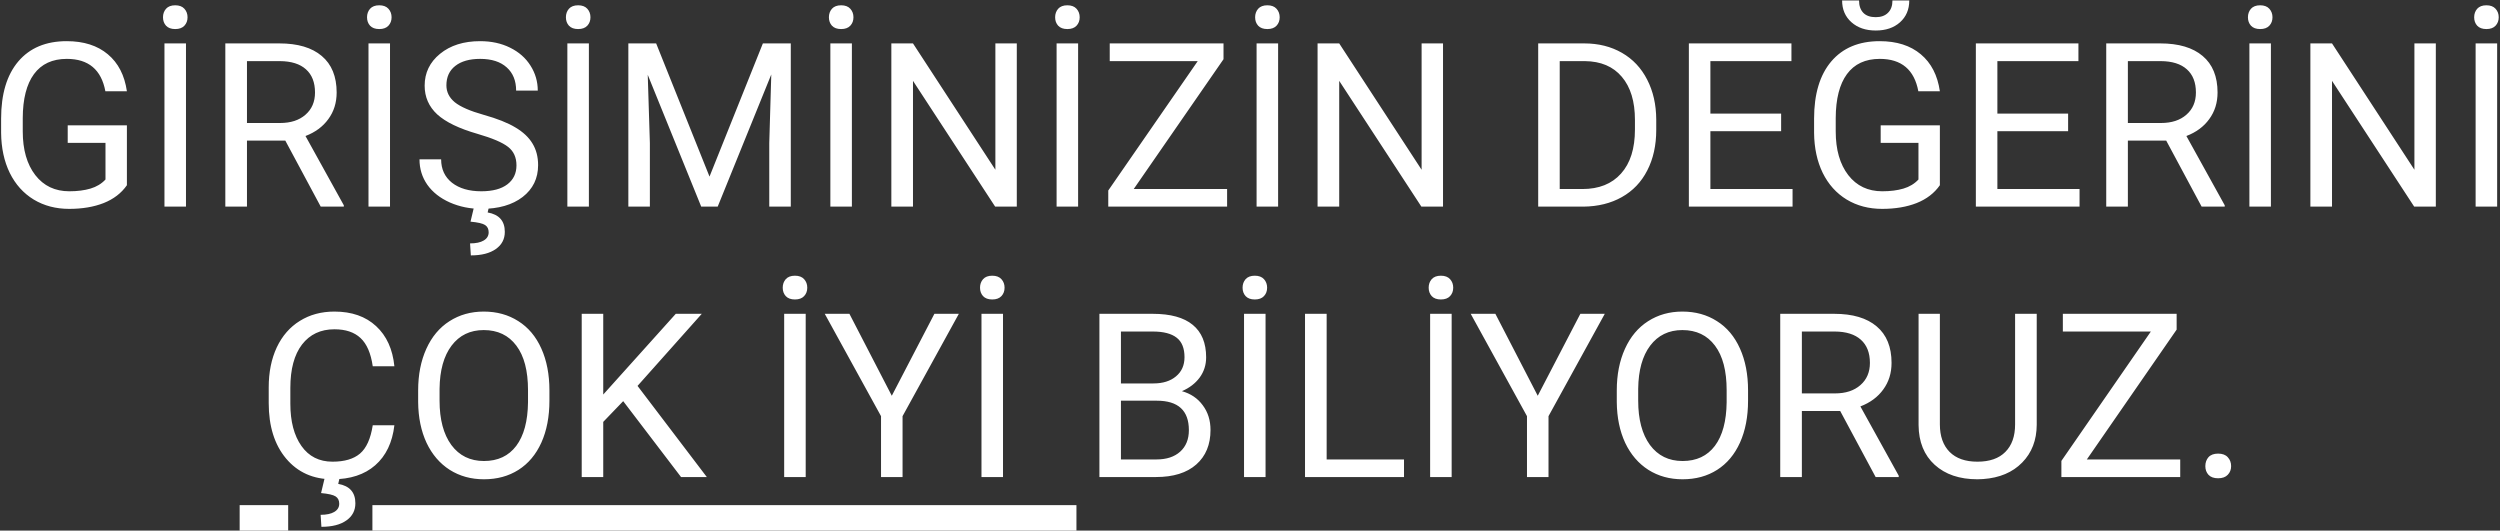 <svg width="980" height="208" viewBox="0 0 980 208" version="1.1" xmlns="http://www.w3.org/2000/svg" xmlns:xlink="http://www.w3.org/1999/xlink">
<rect x="0" y="0" width="980" height="208" fill="#333333" stroke="none"/>
<title>Group</title>
<desc>Created using Figma</desc>
<g id="Canvas" transform="translate(7776 3046)">
<g id="Group">
<g id="G&#196;&#176;R&#196;&#176;&#197;&#158;&#196;&#176;M&#196;&#176;N&#196;&#176;Z&#196;&#176;N DE&#196;&#158;ER&#196;&#176;">
<use xlink:href="#path0_fill" transform="translate(-7781 -3048)" fill="#FFFFFF"/>
</g>
<g id="Line">
<use xlink:href="#path1_stroke" transform="translate(-7626 -2844)" fill="#FFFFFF"/>
</g>
<g id="Line Copy 20">
<use xlink:href="#path2_stroke" transform="translate(-7678 -2844)" fill="#FFFFFF"/>
</g>
</g>
</g>
<defs>
<path id="path0_fill" d="M 54.745 74.606C 52.577 77.712 49.545 80.041 45.648 81.594C 41.781 83.117 37.27 83.879 32.113 83.879C 26.898 83.879 22.27 82.663 18.227 80.231C 14.184 77.77 11.049 74.284 8.822 69.772C 6.625 65.261 5.497 60.031 5.438 54.084L 5.438 48.503C 5.438 38.864 7.68 31.394 12.162 26.091C 16.674 20.788 23.002 18.137 31.146 18.137C 37.826 18.137 43.202 19.851 47.274 23.278C 51.347 26.677 53.837 31.511 54.745 37.78L 46.308 37.78C 44.726 29.314 39.687 25.08 31.19 25.08C 25.536 25.08 21.244 27.072 18.314 31.057C 15.414 35.012 13.949 40.754 13.92 48.283L 13.92 53.513C 13.92 60.69 15.56 66.403 18.842 70.651C 22.123 74.87 26.561 76.98 32.157 76.98C 35.321 76.98 38.09 76.628 40.463 75.925C 42.836 75.222 44.799 74.035 46.352 72.365L 46.352 57.995L 31.542 57.995L 31.542 51.14L 54.745 51.14L 54.745 74.606ZM 77.904 83L 69.467 83L 69.467 19.016L 77.904 19.016L 77.904 83ZM 68.895 8.776C 68.895 7.458 69.291 6.345 70.082 5.437C 70.902 4.528 72.103 4.074 73.686 4.074C 75.268 4.074 76.469 4.528 77.289 5.437C 78.109 6.345 78.519 7.458 78.519 8.776C 78.519 10.095 78.109 11.193 77.289 12.072C 76.469 12.951 75.268 13.391 73.686 13.391C 72.103 13.391 70.902 12.951 70.082 12.072C 69.291 11.193 68.895 10.095 68.895 8.776ZM 116.84 57.116L 101.811 57.116L 101.811 83L 93.329 83L 93.329 19.016L 114.511 19.016C 121.718 19.016 127.255 20.656 131.122 23.938C 135.019 27.219 136.967 31.994 136.967 38.264C 136.967 42.248 135.883 45.72 133.715 48.679C 131.576 51.638 128.588 53.85 124.75 55.315L 139.779 82.473L 139.779 83L 130.727 83L 116.84 57.116ZM 101.811 50.217L 114.774 50.217C 118.964 50.217 122.289 49.133 124.75 46.965C 127.24 44.797 128.485 41.897 128.485 38.264C 128.485 34.309 127.299 31.276 124.926 29.167C 122.582 27.058 119.184 25.988 114.73 25.959L 101.811 25.959L 101.811 50.217ZM 157.885 83L 149.447 83L 149.447 19.016L 157.885 19.016L 157.885 83ZM 148.876 8.776C 148.876 7.458 149.271 6.345 150.062 5.437C 150.883 4.528 152.084 4.074 153.666 4.074C 155.248 4.074 156.449 4.528 157.27 5.437C 158.09 6.345 158.5 7.458 158.5 8.776C 158.5 10.095 158.09 11.193 157.27 12.072C 156.449 12.951 155.248 13.391 153.666 13.391C 152.084 13.391 150.883 12.951 150.062 12.072C 149.271 11.193 148.876 10.095 148.876 8.776ZM 192.206 54.48C 184.97 52.399 179.696 49.851 176.386 46.833C 173.104 43.786 171.464 40.036 171.464 35.583C 171.464 30.544 173.471 26.384 177.484 23.102C 181.527 19.792 186.771 18.137 193.217 18.137C 197.611 18.137 201.522 18.986 204.95 20.686C 208.407 22.385 211.073 24.729 212.948 27.717C 214.853 30.705 215.805 33.972 215.805 37.517L 207.323 37.517C 207.323 33.649 206.093 30.617 203.632 28.42C 201.171 26.193 197.699 25.08 193.217 25.08C 189.057 25.08 185.805 26.003 183.461 27.849C 181.146 29.665 179.989 32.199 179.989 35.451C 179.989 38.059 181.088 40.27 183.285 42.087C 185.512 43.874 189.276 45.515 194.579 47.009C 199.911 48.503 204.071 50.158 207.06 51.975C 210.077 53.762 212.304 55.856 213.739 58.259C 215.204 60.661 215.937 63.488 215.937 66.74C 215.937 71.926 213.915 76.086 209.872 79.221C 205.829 82.326 200.424 83.879 193.656 83.879C 189.262 83.879 185.16 83.044 181.352 81.374C 177.543 79.675 174.599 77.36 172.519 74.431C 170.468 71.501 169.442 68.176 169.442 64.455L 177.924 64.455C 177.924 68.322 179.345 71.384 182.187 73.64C 185.058 75.866 188.881 76.98 193.656 76.98C 198.109 76.98 201.522 76.071 203.896 74.255C 206.269 72.439 207.455 69.963 207.455 66.828C 207.455 63.693 206.356 61.276 204.159 59.577C 201.962 57.849 197.978 56.149 192.206 54.48ZM 196.688 83L 196.161 85.285C 200.644 86.076 202.885 88.61 202.885 92.888C 202.885 95.73 201.713 97.971 199.369 99.611C 197.025 101.281 193.759 102.116 189.569 102.116L 189.262 97.414C 191.576 97.414 193.363 97.033 194.623 96.272C 195.912 95.51 196.557 94.44 196.557 93.064C 196.557 91.774 196.088 90.822 195.15 90.207C 194.213 89.592 192.309 89.152 189.438 88.889L 190.844 83L 196.688 83ZM 235.844 83L 227.406 83L 227.406 19.016L 235.844 19.016L 235.844 83ZM 226.835 8.776C 226.835 7.458 227.23 6.345 228.021 5.437C 228.842 4.528 230.043 4.074 231.625 4.074C 233.207 4.074 234.408 4.528 235.229 5.437C 236.049 6.345 236.459 7.458 236.459 8.776C 236.459 10.095 236.049 11.193 235.229 12.072C 234.408 12.951 233.207 13.391 231.625 13.391C 230.043 13.391 228.842 12.951 228.021 12.072C 227.23 11.193 226.835 10.095 226.835 8.776ZM 262.211 19.016L 283.129 71.223L 304.047 19.016L 314.989 19.016L 314.989 83L 306.552 83L 306.552 58.083L 307.343 31.189L 286.337 83L 279.877 83L 258.915 31.32L 259.75 58.083L 259.75 83L 251.312 83L 251.312 19.016L 262.211 19.016ZM 338.939 83L 330.502 83L 330.502 19.016L 338.939 19.016L 338.939 83ZM 329.931 8.776C 329.931 7.458 330.326 6.345 331.117 5.437C 331.938 4.528 333.139 4.074 334.721 4.074C 336.303 4.074 337.504 4.528 338.324 5.437C 339.145 6.345 339.555 7.458 339.555 8.776C 339.555 10.095 339.145 11.193 338.324 12.072C 337.504 12.951 336.303 13.391 334.721 13.391C 333.139 13.391 331.938 12.951 331.117 12.072C 330.326 11.193 329.931 10.095 329.931 8.776ZM 403.583 83L 395.102 83L 362.89 33.693L 362.89 83L 354.408 83L 354.408 19.016L 362.89 19.016L 395.189 68.542L 395.189 19.016L 403.583 19.016L 403.583 83ZM 427.621 83L 419.184 83L 419.184 19.016L 427.621 19.016L 427.621 83ZM 418.612 8.776C 418.612 7.458 419.008 6.345 419.799 5.437C 420.619 4.528 421.82 4.074 423.402 4.074C 424.984 4.074 426.186 4.528 427.006 5.437C 427.826 6.345 428.236 7.458 428.236 8.776C 428.236 10.095 427.826 11.193 427.006 12.072C 426.186 12.951 424.984 13.391 423.402 13.391C 421.82 13.391 420.619 12.951 419.799 12.072C 419.008 11.193 418.612 10.095 418.612 8.776ZM 449.418 76.101L 486.024 76.101L 486.024 83L 439.442 83L 439.442 76.672L 474.511 25.959L 440.014 25.959L 440.014 19.016L 484.618 19.016L 484.618 25.212L 449.418 76.101ZM 506.02 83L 497.582 83L 497.582 19.016L 506.02 19.016L 506.02 83ZM 497.011 8.776C 497.011 7.458 497.406 6.345 498.197 5.437C 499.018 4.528 500.219 4.074 501.801 4.074C 503.383 4.074 504.584 4.528 505.404 5.437C 506.225 6.345 506.635 7.458 506.635 8.776C 506.635 10.095 506.225 11.193 505.404 12.072C 504.584 12.951 503.383 13.391 501.801 13.391C 500.219 13.391 499.018 12.951 498.197 12.072C 497.406 11.193 497.011 10.095 497.011 8.776ZM 570.663 83L 562.182 83L 529.97 33.693L 529.97 83L 521.488 83L 521.488 19.016L 529.97 19.016L 562.27 68.542L 562.27 19.016L 570.663 19.016L 570.663 83ZM 607.973 83L 607.973 19.016L 626.034 19.016C 631.601 19.016 636.522 20.246 640.8 22.707C 645.077 25.168 648.373 28.669 650.688 33.21C 653.031 37.751 654.218 42.966 654.247 48.855L 654.247 52.941C 654.247 58.977 653.075 64.265 650.731 68.806C 648.417 73.347 645.092 76.833 640.756 79.265C 636.449 81.696 631.425 82.941 625.683 83L 607.973 83ZM 616.41 25.959L 616.41 76.101L 625.287 76.101C 631.791 76.101 636.845 74.079 640.448 70.036C 644.081 65.993 645.897 60.236 645.897 52.766L 645.897 49.03C 645.897 41.765 644.184 36.125 640.756 32.111C 637.357 28.068 632.523 26.018 626.254 25.959L 616.41 25.959ZM 703.202 53.425L 675.473 53.425L 675.473 76.101L 707.685 76.101L 707.685 83L 667.035 83L 667.035 19.016L 707.245 19.016L 707.245 25.959L 675.473 25.959L 675.473 46.525L 703.202 46.525L 703.202 53.425ZM 765.429 74.606C 763.261 77.712 760.229 80.041 756.332 81.594C 752.465 83.117 747.953 83.879 742.797 83.879C 737.582 83.879 732.953 82.663 728.91 80.231C 724.867 77.77 721.732 74.284 719.506 69.772C 717.309 65.261 716.181 60.031 716.122 54.084L 716.122 48.503C 716.122 38.864 718.363 31.394 722.846 26.091C 727.357 20.788 733.686 18.137 741.83 18.137C 748.51 18.137 753.886 19.851 757.958 23.278C 762.03 26.677 764.521 31.511 765.429 37.78L 756.991 37.78C 755.409 29.314 750.37 25.08 741.874 25.08C 736.22 25.08 731.928 27.072 728.998 31.057C 726.098 35.012 724.633 40.754 724.604 48.283L 724.604 53.513C 724.604 60.69 726.244 66.403 729.525 70.651C 732.807 74.87 737.245 76.98 742.841 76.98C 746.005 76.98 748.773 76.628 751.146 75.925C 753.52 75.222 755.482 74.035 757.035 72.365L 757.035 57.995L 742.226 57.995L 742.226 51.14L 765.429 51.14L 765.429 74.606ZM 753.432 2.185C 753.432 5.729 752.216 8.586 749.784 10.754C 747.382 12.893 744.218 13.962 740.292 13.962C 736.366 13.962 733.188 12.878 730.756 10.71C 728.324 8.542 727.108 5.7 727.108 2.185L 733.744 2.185C 733.744 4.235 734.301 5.847 735.414 7.019C 736.527 8.161 738.153 8.732 740.292 8.732C 742.343 8.732 743.939 8.161 745.082 7.019C 746.254 5.876 746.84 4.265 746.84 2.185L 753.432 2.185ZM 815.702 53.425L 787.973 53.425L 787.973 76.101L 820.185 76.101L 820.185 83L 779.535 83L 779.535 19.016L 819.745 19.016L 819.745 25.959L 787.973 25.959L 787.973 46.525L 815.702 46.525L 815.702 53.425ZM 854.154 57.116L 839.125 57.116L 839.125 83L 830.644 83L 830.644 19.016L 851.825 19.016C 859.032 19.016 864.569 20.656 868.437 23.938C 872.333 27.219 874.281 31.994 874.281 38.264C 874.281 42.248 873.197 45.72 871.029 48.679C 868.891 51.638 865.902 53.85 862.064 55.315L 877.094 82.473L 877.094 83L 868.041 83L 854.154 57.116ZM 839.125 50.217L 852.089 50.217C 856.278 50.217 859.604 49.133 862.064 46.965C 864.555 44.797 865.8 41.897 865.8 38.264C 865.8 34.309 864.613 31.276 862.24 29.167C 859.896 27.058 856.498 25.988 852.045 25.959L 839.125 25.959L 839.125 50.217ZM 895.199 83L 886.762 83L 886.762 19.016L 895.199 19.016L 895.199 83ZM 886.19 8.776C 886.19 7.458 886.586 6.345 887.377 5.437C 888.197 4.528 889.398 4.074 890.98 4.074C 892.562 4.074 893.764 4.528 894.584 5.437C 895.404 6.345 895.814 7.458 895.814 8.776C 895.814 10.095 895.404 11.193 894.584 12.072C 893.764 12.951 892.562 13.391 890.98 13.391C 889.398 13.391 888.197 12.951 887.377 12.072C 886.586 11.193 886.19 10.095 886.19 8.776ZM 959.843 83L 951.361 83L 919.149 33.693L 919.149 83L 910.668 83L 910.668 19.016L 919.149 19.016L 951.449 68.542L 951.449 19.016L 959.843 19.016L 959.843 83ZM 983.881 83L 975.443 83L 975.443 19.016L 983.881 19.016L 983.881 83ZM 974.872 8.776C 974.872 7.458 975.268 6.345 976.059 5.437C 976.879 4.528 978.08 4.074 979.662 4.074C 981.244 4.074 982.445 4.528 983.266 5.437C 984.086 6.345 984.496 7.458 984.496 8.776C 984.496 10.095 984.086 11.193 983.266 12.072C 982.445 12.951 981.244 13.391 979.662 13.391C 978.08 13.391 976.879 12.951 976.059 12.072C 975.268 11.193 974.872 10.095 974.872 8.776ZM 159.599 168.697C 158.808 175.465 156.303 180.694 152.084 184.386C 147.895 188.048 142.313 189.879 135.341 189.879C 127.782 189.879 121.718 187.169 117.147 181.749C 112.606 176.329 110.336 169.078 110.336 159.996L 110.336 153.844C 110.336 147.896 111.391 142.667 113.5 138.155C 115.639 133.644 118.656 130.187 122.553 127.784C 126.449 125.353 130.961 124.137 136.088 124.137C 142.885 124.137 148.334 126.041 152.436 129.85C 156.537 133.629 158.925 138.873 159.599 145.582L 151.117 145.582C 150.385 140.484 148.788 136.793 146.327 134.508C 143.896 132.223 140.482 131.08 136.088 131.08C 130.697 131.08 126.464 133.072 123.388 137.057C 120.341 141.041 118.817 146.71 118.817 154.063L 118.817 160.26C 118.817 167.203 120.268 172.726 123.168 176.827C 126.068 180.929 130.126 182.979 135.341 182.979C 140.028 182.979 143.617 181.925 146.107 179.815C 148.627 177.677 150.297 173.971 151.117 168.697L 159.599 168.697ZM 138.109 189.396L 137.582 191.681C 142.064 192.472 144.306 195.006 144.306 199.283C 144.306 202.125 143.134 204.366 140.79 206.007C 138.446 207.677 135.18 208.512 130.99 208.512L 130.683 203.81C 132.997 203.81 134.784 203.429 136.044 202.667C 137.333 201.905 137.978 200.836 137.978 199.459C 137.978 198.17 137.509 197.218 136.571 196.603C 135.634 195.987 133.729 195.548 130.858 195.284L 132.265 189.396L 138.109 189.396ZM 220.375 159.073C 220.375 165.343 219.32 170.821 217.211 175.509C 215.102 180.167 212.113 183.727 208.246 186.188C 204.379 188.648 199.867 189.879 194.711 189.879C 189.672 189.879 185.204 188.648 181.308 186.188C 177.411 183.697 174.379 180.167 172.211 175.597C 170.072 170.997 168.974 165.68 168.915 159.645L 168.915 155.03C 168.915 148.878 169.984 143.443 172.123 138.727C 174.262 134.01 177.279 130.406 181.176 127.916C 185.102 125.396 189.584 124.137 194.623 124.137C 199.75 124.137 204.262 125.382 208.158 127.872C 212.084 130.333 215.102 133.922 217.211 138.639C 219.32 143.326 220.375 148.79 220.375 155.03L 220.375 159.073ZM 211.981 154.942C 211.981 147.354 210.458 141.539 207.411 137.496C 204.364 133.424 200.102 131.388 194.623 131.388C 189.291 131.388 185.087 133.424 182.011 137.496C 178.964 141.539 177.396 147.164 177.309 154.371L 177.309 159.073C 177.309 166.427 178.847 172.213 181.923 176.432C 185.028 180.621 189.291 182.716 194.711 182.716C 200.16 182.716 204.379 180.738 207.367 176.783C 210.355 172.799 211.894 167.101 211.981 159.688L 211.981 154.942ZM 249.291 159.249L 241.469 167.379L 241.469 189L 233.031 189L 233.031 125.016L 241.469 125.016L 241.469 156.656L 269.901 125.016L 280.097 125.016L 254.916 153.272L 282.074 189L 271.967 189L 249.291 159.249ZM 320.834 189L 312.396 189L 312.396 125.016L 320.834 125.016L 320.834 189ZM 311.825 114.776C 311.825 113.458 312.221 112.345 313.012 111.437C 313.832 110.528 315.033 110.074 316.615 110.074C 318.197 110.074 319.398 110.528 320.219 111.437C 321.039 112.345 321.449 113.458 321.449 114.776C 321.449 116.095 321.039 117.193 320.219 118.072C 319.398 118.951 318.197 119.391 316.615 119.391C 315.033 119.391 313.832 118.951 313.012 118.072C 312.221 117.193 311.825 116.095 311.825 114.776ZM 354.584 157.14L 371.283 125.016L 380.863 125.016L 358.803 165.138L 358.803 189L 350.365 189L 350.365 165.138L 328.305 125.016L 337.973 125.016L 354.584 157.14ZM 398.178 189L 389.74 189L 389.74 125.016L 398.178 125.016L 398.178 189ZM 389.169 114.776C 389.169 113.458 389.564 112.345 390.355 111.437C 391.176 110.528 392.377 110.074 393.959 110.074C 395.541 110.074 396.742 110.528 397.562 111.437C 398.383 112.345 398.793 113.458 398.793 114.776C 398.793 116.095 398.383 117.193 397.562 118.072C 396.742 118.951 395.541 119.391 393.959 119.391C 392.377 119.391 391.176 118.951 390.355 118.072C 389.564 117.193 389.169 116.095 389.169 114.776ZM 435.971 189L 435.971 125.016L 456.889 125.016C 463.832 125.016 469.047 126.451 472.533 129.322C 476.049 132.193 477.807 136.441 477.807 142.066C 477.807 145.055 476.957 147.706 475.258 150.021C 473.559 152.306 471.244 154.078 468.314 155.338C 471.771 156.305 474.496 158.15 476.488 160.875C 478.51 163.57 479.521 166.793 479.521 170.543C 479.521 176.285 477.66 180.797 473.939 184.078C 470.219 187.359 464.96 189 458.163 189L 435.971 189ZM 444.408 159.073L 444.408 182.101L 458.339 182.101C 462.265 182.101 465.355 181.09 467.611 179.068C 469.896 177.018 471.039 174.205 471.039 170.631C 471.039 162.926 466.85 159.073 458.471 159.073L 444.408 159.073ZM 444.408 152.306L 457.152 152.306C 460.844 152.306 463.788 151.383 465.985 149.537C 468.212 147.691 469.325 145.187 469.325 142.022C 469.325 138.507 468.3 135.958 466.249 134.376C 464.198 132.765 461.078 131.959 456.889 131.959L 444.408 131.959L 444.408 152.306ZM 501.098 189L 492.66 189L 492.66 125.016L 501.098 125.016L 501.098 189ZM 492.089 114.776C 492.089 113.458 492.484 112.345 493.275 111.437C 494.096 110.528 495.297 110.074 496.879 110.074C 498.461 110.074 499.662 110.528 500.482 111.437C 501.303 112.345 501.713 113.458 501.713 114.776C 501.713 116.095 501.303 117.193 500.482 118.072C 499.662 118.951 498.461 119.391 496.879 119.391C 495.297 119.391 494.096 118.951 493.275 118.072C 492.484 117.193 492.089 116.095 492.089 114.776ZM 525.048 182.101L 555.37 182.101L 555.37 189L 516.566 189L 516.566 125.016L 525.048 125.016L 525.048 182.101ZM 574.047 189L 565.609 189L 565.609 125.016L 574.047 125.016L 574.047 189ZM 565.038 114.776C 565.038 113.458 565.434 112.345 566.225 111.437C 567.045 110.528 568.246 110.074 569.828 110.074C 571.41 110.074 572.611 110.528 573.432 111.437C 574.252 112.345 574.662 113.458 574.662 114.776C 574.662 116.095 574.252 117.193 573.432 118.072C 572.611 118.951 571.41 119.391 569.828 119.391C 568.246 119.391 567.045 118.951 566.225 118.072C 565.434 117.193 565.038 116.095 565.038 114.776ZM 607.797 157.14L 624.496 125.016L 634.076 125.016L 612.016 165.138L 612.016 189L 603.578 189L 603.578 165.138L 581.518 125.016L 591.186 125.016L 607.797 157.14ZM 690.238 159.073C 690.238 165.343 689.184 170.821 687.074 175.509C 684.965 180.167 681.977 183.727 678.109 186.188C 674.242 188.648 669.73 189.879 664.574 189.879C 659.535 189.879 655.067 188.648 651.171 186.188C 647.274 183.697 644.242 180.167 642.074 175.597C 639.936 170.997 638.837 165.68 638.778 159.645L 638.778 155.03C 638.778 148.878 639.848 143.443 641.986 138.727C 644.125 134.01 647.143 130.406 651.039 127.916C 654.965 125.396 659.447 124.137 664.486 124.137C 669.613 124.137 674.125 125.382 678.021 127.872C 681.947 130.333 684.965 133.922 687.074 138.639C 689.184 143.326 690.238 148.79 690.238 155.03L 690.238 159.073ZM 681.845 154.942C 681.845 147.354 680.321 141.539 677.274 137.496C 674.228 133.424 669.965 131.388 664.486 131.388C 659.154 131.388 654.95 133.424 651.874 137.496C 648.827 141.539 647.26 147.164 647.172 154.371L 647.172 159.073C 647.172 166.427 648.71 172.213 651.786 176.432C 654.892 180.621 659.154 182.716 664.574 182.716C 670.023 182.716 674.242 180.738 677.23 176.783C 680.219 172.799 681.757 167.101 681.845 159.688L 681.845 154.942ZM 726.361 163.116L 711.332 163.116L 711.332 189L 702.851 189L 702.851 125.016L 724.032 125.016C 731.239 125.016 736.776 126.656 740.644 129.938C 744.54 133.219 746.488 137.994 746.488 144.264C 746.488 148.248 745.404 151.72 743.236 154.679C 741.098 157.638 738.109 159.85 734.271 161.314L 749.301 188.473L 749.301 189L 740.248 189L 726.361 163.116ZM 711.332 156.217L 724.296 156.217C 728.485 156.217 731.811 155.133 734.271 152.965C 736.762 150.797 738.007 147.896 738.007 144.264C 738.007 140.309 736.82 137.276 734.447 135.167C 732.104 133.058 728.705 131.988 724.252 131.959L 711.332 131.959L 711.332 156.217ZM 803.397 125.016L 803.397 168.521C 803.368 174.557 801.464 179.493 797.685 183.331C 793.935 187.169 788.837 189.322 782.392 189.791L 780.15 189.879C 773.148 189.879 767.567 187.989 763.407 184.21C 759.247 180.431 757.138 175.23 757.079 168.609L 757.079 125.016L 765.429 125.016L 765.429 168.346C 765.429 172.975 766.703 176.578 769.252 179.156C 771.801 181.705 775.434 182.979 780.15 182.979C 784.926 182.979 788.573 181.705 791.093 179.156C 793.642 176.607 794.916 173.019 794.916 168.39L 794.916 125.016L 803.397 125.016ZM 823.041 182.101L 859.647 182.101L 859.647 189L 813.065 189L 813.065 182.672L 848.134 131.959L 813.637 131.959L 813.637 125.016L 858.241 125.016L 858.241 131.212L 823.041 182.101ZM 869.491 184.737C 869.491 183.331 869.901 182.159 870.722 181.222C 871.571 180.284 872.831 179.815 874.501 179.815C 876.171 179.815 877.431 180.284 878.28 181.222C 879.159 182.159 879.599 183.331 879.599 184.737C 879.599 186.085 879.159 187.213 878.28 188.121C 877.431 189.029 876.171 189.483 874.501 189.483C 872.831 189.483 871.571 189.029 870.722 188.121C 869.901 187.213 869.491 186.085 869.491 184.737Z"/>
<path id="path1_stroke" d="M 0.983 -4L -4.017 -4L -4.017 6L 0.983 6L 0.983 -4ZM 266.967 6L 271.967 6L 271.967 -4L 266.967 -4L 266.967 6ZM 0.983 6L 266.967 6L 266.967 -4L 0.983 -4L 0.983 6Z"/>
<path id="path2_stroke" d="M 0.944 -4L -4.056 -4L -4.056 6L 0.944 6L 0.944 -4ZM 9.967 6L 14.967 6L 14.967 -4L 9.967 -4L 9.967 6ZM 0.944 6L 9.967 6L 9.967 -4L 0.944 -4L 0.944 6Z"/>
</defs>
</svg>
